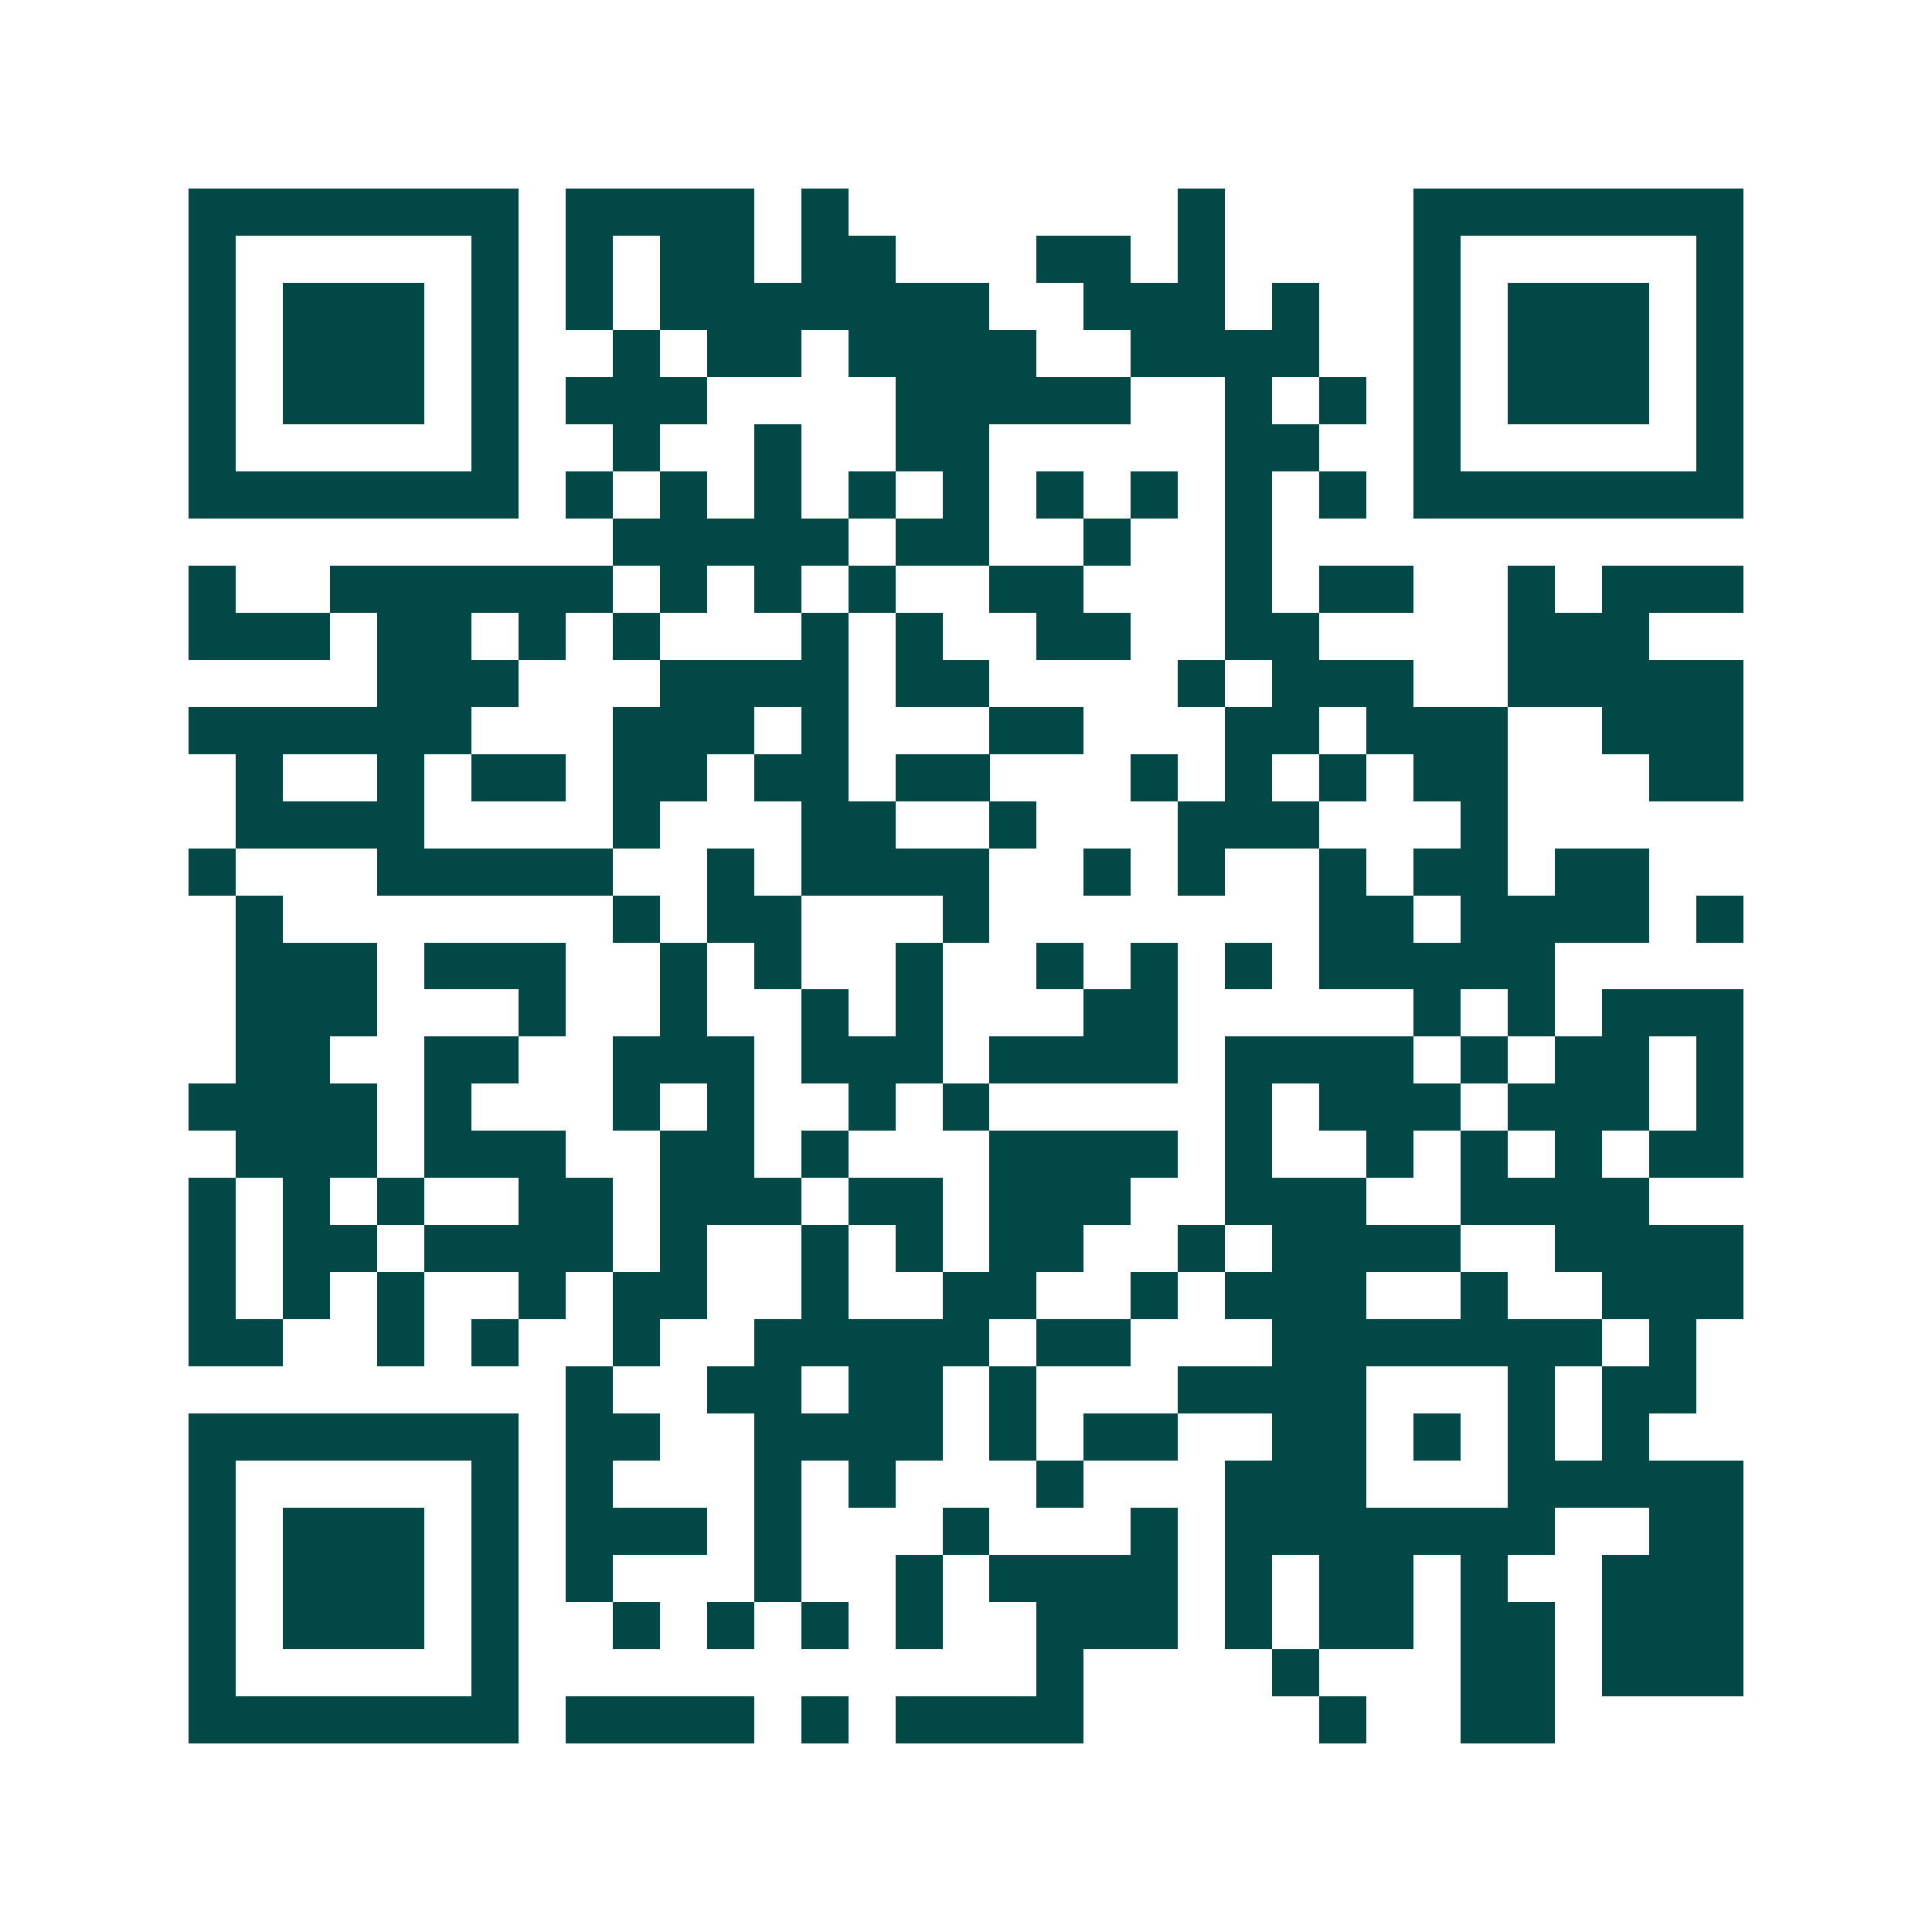 <svg xmlns="http://www.w3.org/2000/svg" width="200" height="200" viewBox="0 0 41 41" shape-rendering="crispEdges"><path fill="#ffffff" d="M0 0h41v41H0z"/><path stroke="#014847" d="M4 4.5h7m1 0h4m1 0h1m7 0h1m4 0h7M4 5.5h1m5 0h1m1 0h1m1 0h2m1 0h2m3 0h2m1 0h1m4 0h1m5 0h1M4 6.5h1m1 0h3m1 0h1m1 0h1m1 0h7m2 0h3m1 0h1m2 0h1m1 0h3m1 0h1M4 7.5h1m1 0h3m1 0h1m2 0h1m1 0h2m1 0h4m2 0h4m2 0h1m1 0h3m1 0h1M4 8.5h1m1 0h3m1 0h1m1 0h3m4 0h5m2 0h1m1 0h1m1 0h1m1 0h3m1 0h1M4 9.5h1m5 0h1m2 0h1m2 0h1m2 0h2m5 0h2m2 0h1m5 0h1M4 10.5h7m1 0h1m1 0h1m1 0h1m1 0h1m1 0h1m1 0h1m1 0h1m1 0h1m1 0h1m1 0h7M13 11.5h5m1 0h2m2 0h1m2 0h1M4 12.5h1m2 0h6m1 0h1m1 0h1m1 0h1m2 0h2m3 0h1m1 0h2m2 0h1m1 0h3M4 13.5h3m1 0h2m1 0h1m1 0h1m3 0h1m1 0h1m2 0h2m2 0h2m4 0h3M8 14.5h3m3 0h4m1 0h2m4 0h1m1 0h3m2 0h5M4 15.5h6m3 0h3m1 0h1m3 0h2m3 0h2m1 0h3m2 0h3M5 16.5h1m2 0h1m1 0h2m1 0h2m1 0h2m1 0h2m3 0h1m1 0h1m1 0h1m1 0h2m3 0h2M5 17.5h4m4 0h1m3 0h2m2 0h1m3 0h3m3 0h1M4 18.5h1m3 0h5m2 0h1m1 0h4m2 0h1m1 0h1m2 0h1m1 0h2m1 0h2M5 19.5h1m7 0h1m1 0h2m3 0h1m7 0h2m1 0h4m1 0h1M5 20.5h3m1 0h3m2 0h1m1 0h1m2 0h1m2 0h1m1 0h1m1 0h1m1 0h5M5 21.5h3m3 0h1m2 0h1m2 0h1m1 0h1m3 0h2m5 0h1m1 0h1m1 0h3M5 22.5h2m2 0h2m2 0h3m1 0h3m1 0h4m1 0h4m1 0h1m1 0h2m1 0h1M4 23.5h4m1 0h1m3 0h1m1 0h1m2 0h1m1 0h1m5 0h1m1 0h3m1 0h3m1 0h1M5 24.5h3m1 0h3m2 0h2m1 0h1m3 0h4m1 0h1m2 0h1m1 0h1m1 0h1m1 0h2M4 25.5h1m1 0h1m1 0h1m2 0h2m1 0h3m1 0h2m1 0h3m2 0h3m2 0h4M4 26.5h1m1 0h2m1 0h4m1 0h1m2 0h1m1 0h1m1 0h2m2 0h1m1 0h4m2 0h4M4 27.5h1m1 0h1m1 0h1m2 0h1m1 0h2m2 0h1m2 0h2m2 0h1m1 0h3m2 0h1m2 0h3M4 28.5h2m2 0h1m1 0h1m2 0h1m2 0h5m1 0h2m3 0h7m1 0h1M12 29.5h1m2 0h2m1 0h2m1 0h1m3 0h4m3 0h1m1 0h2M4 30.5h7m1 0h2m2 0h4m1 0h1m1 0h2m2 0h2m1 0h1m1 0h1m1 0h1M4 31.5h1m5 0h1m1 0h1m3 0h1m1 0h1m3 0h1m3 0h3m3 0h5M4 32.5h1m1 0h3m1 0h1m1 0h3m1 0h1m3 0h1m3 0h1m1 0h7m2 0h2M4 33.5h1m1 0h3m1 0h1m1 0h1m3 0h1m2 0h1m1 0h4m1 0h1m1 0h2m1 0h1m2 0h3M4 34.5h1m1 0h3m1 0h1m2 0h1m1 0h1m1 0h1m1 0h1m2 0h3m1 0h1m1 0h2m1 0h2m1 0h3M4 35.5h1m5 0h1m11 0h1m4 0h1m3 0h2m1 0h3M4 36.5h7m1 0h4m1 0h1m1 0h4m5 0h1m2 0h2"/></svg>
